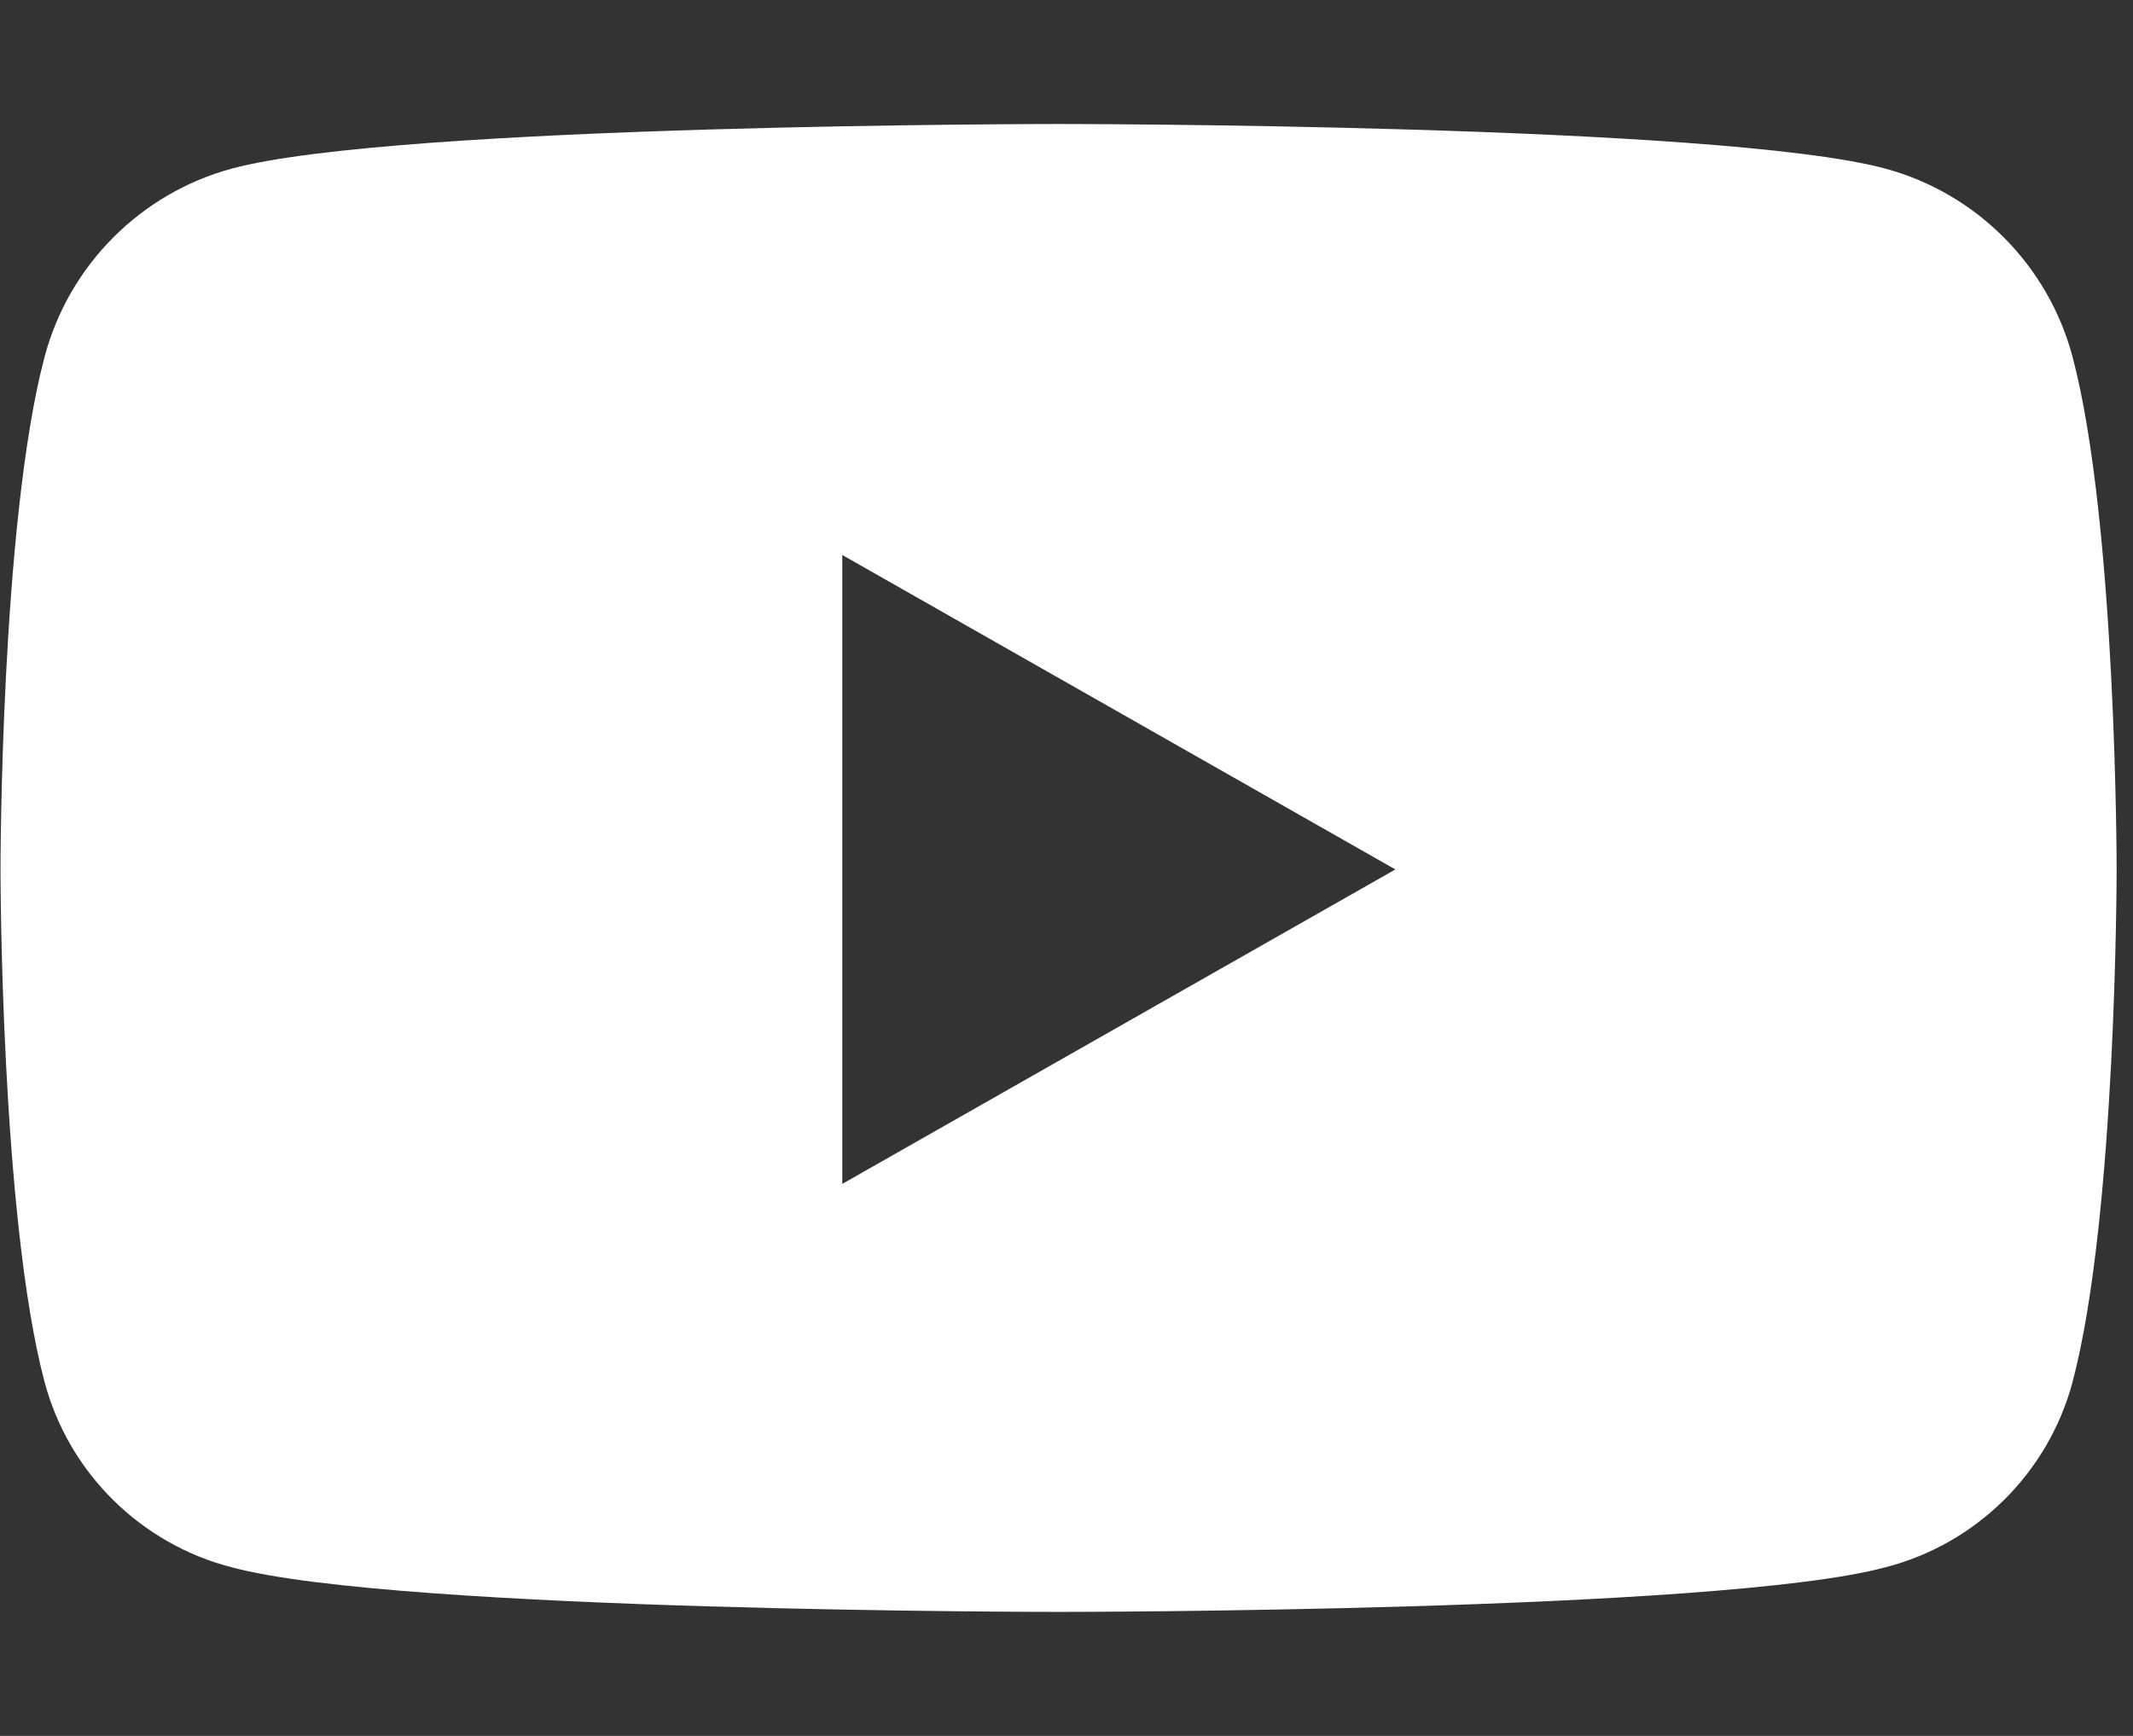<?xml version="1.0" encoding="UTF-8" standalone="no"?>
<!DOCTYPE svg PUBLIC "-//W3C//DTD SVG 1.1//EN" "http://www.w3.org/Graphics/SVG/1.1/DTD/svg11.dtd">
<svg width="43px" height="35px" version="1.1" xmlns="http://www.w3.org/2000/svg" xmlns:xlink="http://www.w3.org/1999/xlink" xml:space="preserve" xmlns:serif="http://www.serif.com/" style="fill-rule:evenodd;clip-rule:evenodd;stroke-linejoin:round;stroke-miterlimit:2;">
    <rect width="100%" height="100%" fill="#333333" stroke="none"/>
    <g id="icon-youtube" transform="matrix(1,0,0,1,-1120.16,-4861.47)">
        <path d="M1161.94,4868.66C1161.45,4866.82 1160.01,4865.37 1158.17,4864.87C1154.84,4863.97 1141.5,4863.97 1141.5,4863.97C1141.5,4863.97 1128.16,4863.97 1124.83,4864.87C1122.99,4865.37 1121.55,4866.82 1121.06,4868.66C1120.17,4872.01 1120.17,4879 1120.17,4879C1120.17,4879 1120.17,4885.99 1121.06,4889.34C1121.55,4891.17 1123,4892.6 1124.83,4893.07C1128.16,4893.97 1141.5,4893.97 1141.5,4893.97C1141.5,4893.97 1154.84,4893.97 1158.17,4893.07C1160,4892.6 1161.45,4891.17 1161.94,4889.34C1162.83,4885.99 1162.83,4879 1162.83,4879C1162.83,4879 1162.83,4872.01 1161.94,4868.66ZM1137.14,4885.34L1137.14,4872.66L1148.29,4879L1137.14,4885.34Z" style="fill:white;"/>
    </g>
</svg>
